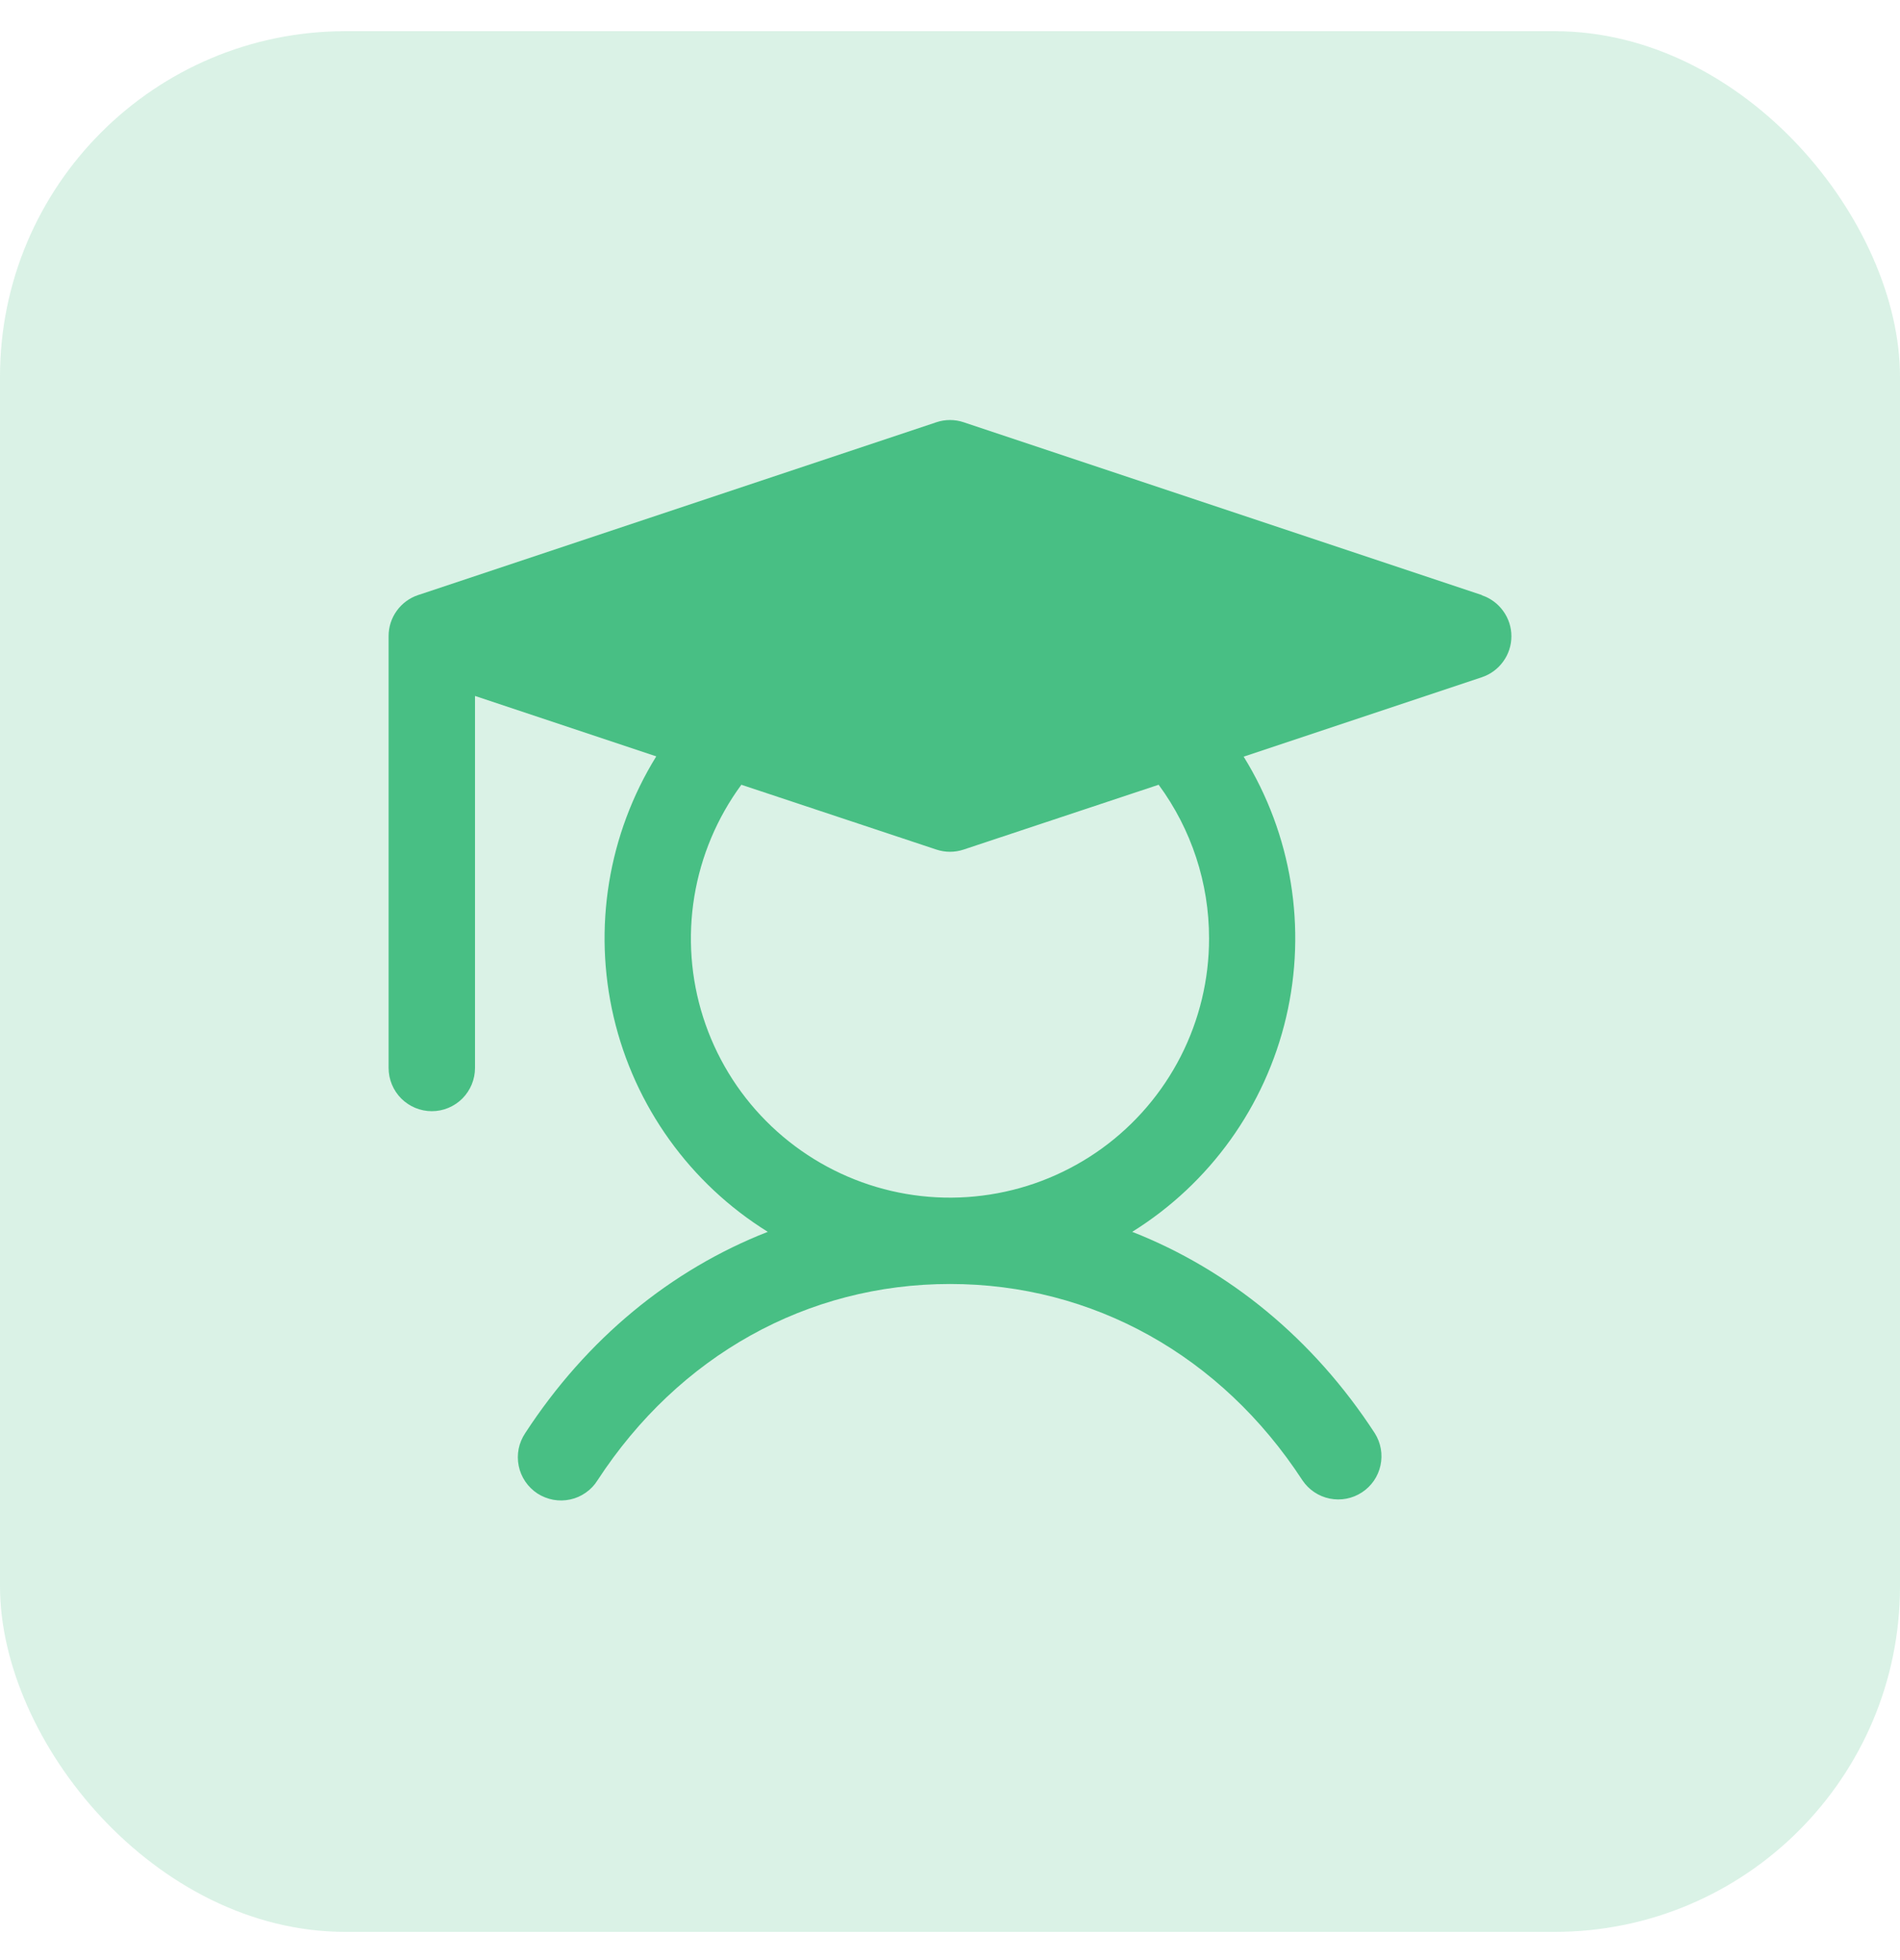 <svg width="32" height="33" viewBox="0 0 32 33" fill="none" xmlns="http://www.w3.org/2000/svg">
<rect y="0.525" width="32" height="32" rx="5.818" fill="#48BF84" fill-opacity="0.2"/>
<path d="M24.957 10.018L16.23 7.109C16.081 7.059 15.919 7.059 15.77 7.109L7.043 10.018C6.898 10.066 6.772 10.159 6.683 10.282C6.593 10.406 6.545 10.555 6.545 10.708V17.98C6.545 18.173 6.622 18.358 6.758 18.495C6.895 18.631 7.08 18.708 7.273 18.708C7.466 18.708 7.65 18.631 7.787 18.495C7.923 18.358 8 18.173 8 17.98V11.717L11.053 12.734C10.242 14.045 9.984 15.624 10.336 17.125C10.688 18.625 11.621 19.925 12.931 20.739C11.294 21.38 9.88 22.541 8.845 24.129C8.792 24.209 8.754 24.298 8.735 24.393C8.717 24.488 8.717 24.585 8.736 24.679C8.755 24.774 8.793 24.863 8.847 24.943C8.901 25.023 8.971 25.091 9.051 25.144C9.132 25.196 9.223 25.232 9.317 25.25C9.412 25.267 9.509 25.266 9.604 25.245C9.698 25.225 9.787 25.186 9.866 25.13C9.945 25.075 10.012 25.005 10.063 24.923C11.434 22.821 13.597 21.617 16 21.617C18.403 21.617 20.566 22.821 21.936 24.923C22.043 25.082 22.208 25.192 22.395 25.23C22.582 25.268 22.777 25.231 22.937 25.126C23.097 25.022 23.21 24.859 23.25 24.672C23.291 24.485 23.256 24.29 23.154 24.129C22.12 22.541 20.7 21.38 19.069 20.739C20.377 19.925 21.309 18.626 21.661 17.127C22.013 15.627 21.756 14.049 20.946 12.739L24.957 11.402C25.102 11.354 25.228 11.261 25.317 11.137C25.407 11.014 25.455 10.865 25.455 10.712C25.455 10.559 25.407 10.411 25.317 10.287C25.228 10.163 25.102 10.07 24.957 10.022V10.018ZM20.363 15.799C20.364 16.488 20.2 17.169 19.887 17.783C19.573 18.398 19.119 18.929 18.56 19.334C18.001 19.738 17.355 20.005 16.673 20.111C15.991 20.218 15.294 20.161 14.639 19.946C13.983 19.73 13.388 19.363 12.902 18.873C12.416 18.384 12.053 17.785 11.843 17.128C11.633 16.471 11.582 15.774 11.694 15.093C11.806 14.412 12.077 13.768 12.486 13.212L15.77 14.303C15.919 14.353 16.081 14.353 16.23 14.303L19.514 13.212C20.066 13.961 20.364 14.868 20.363 15.799Z" fill="#48BF84"/>
</svg>
